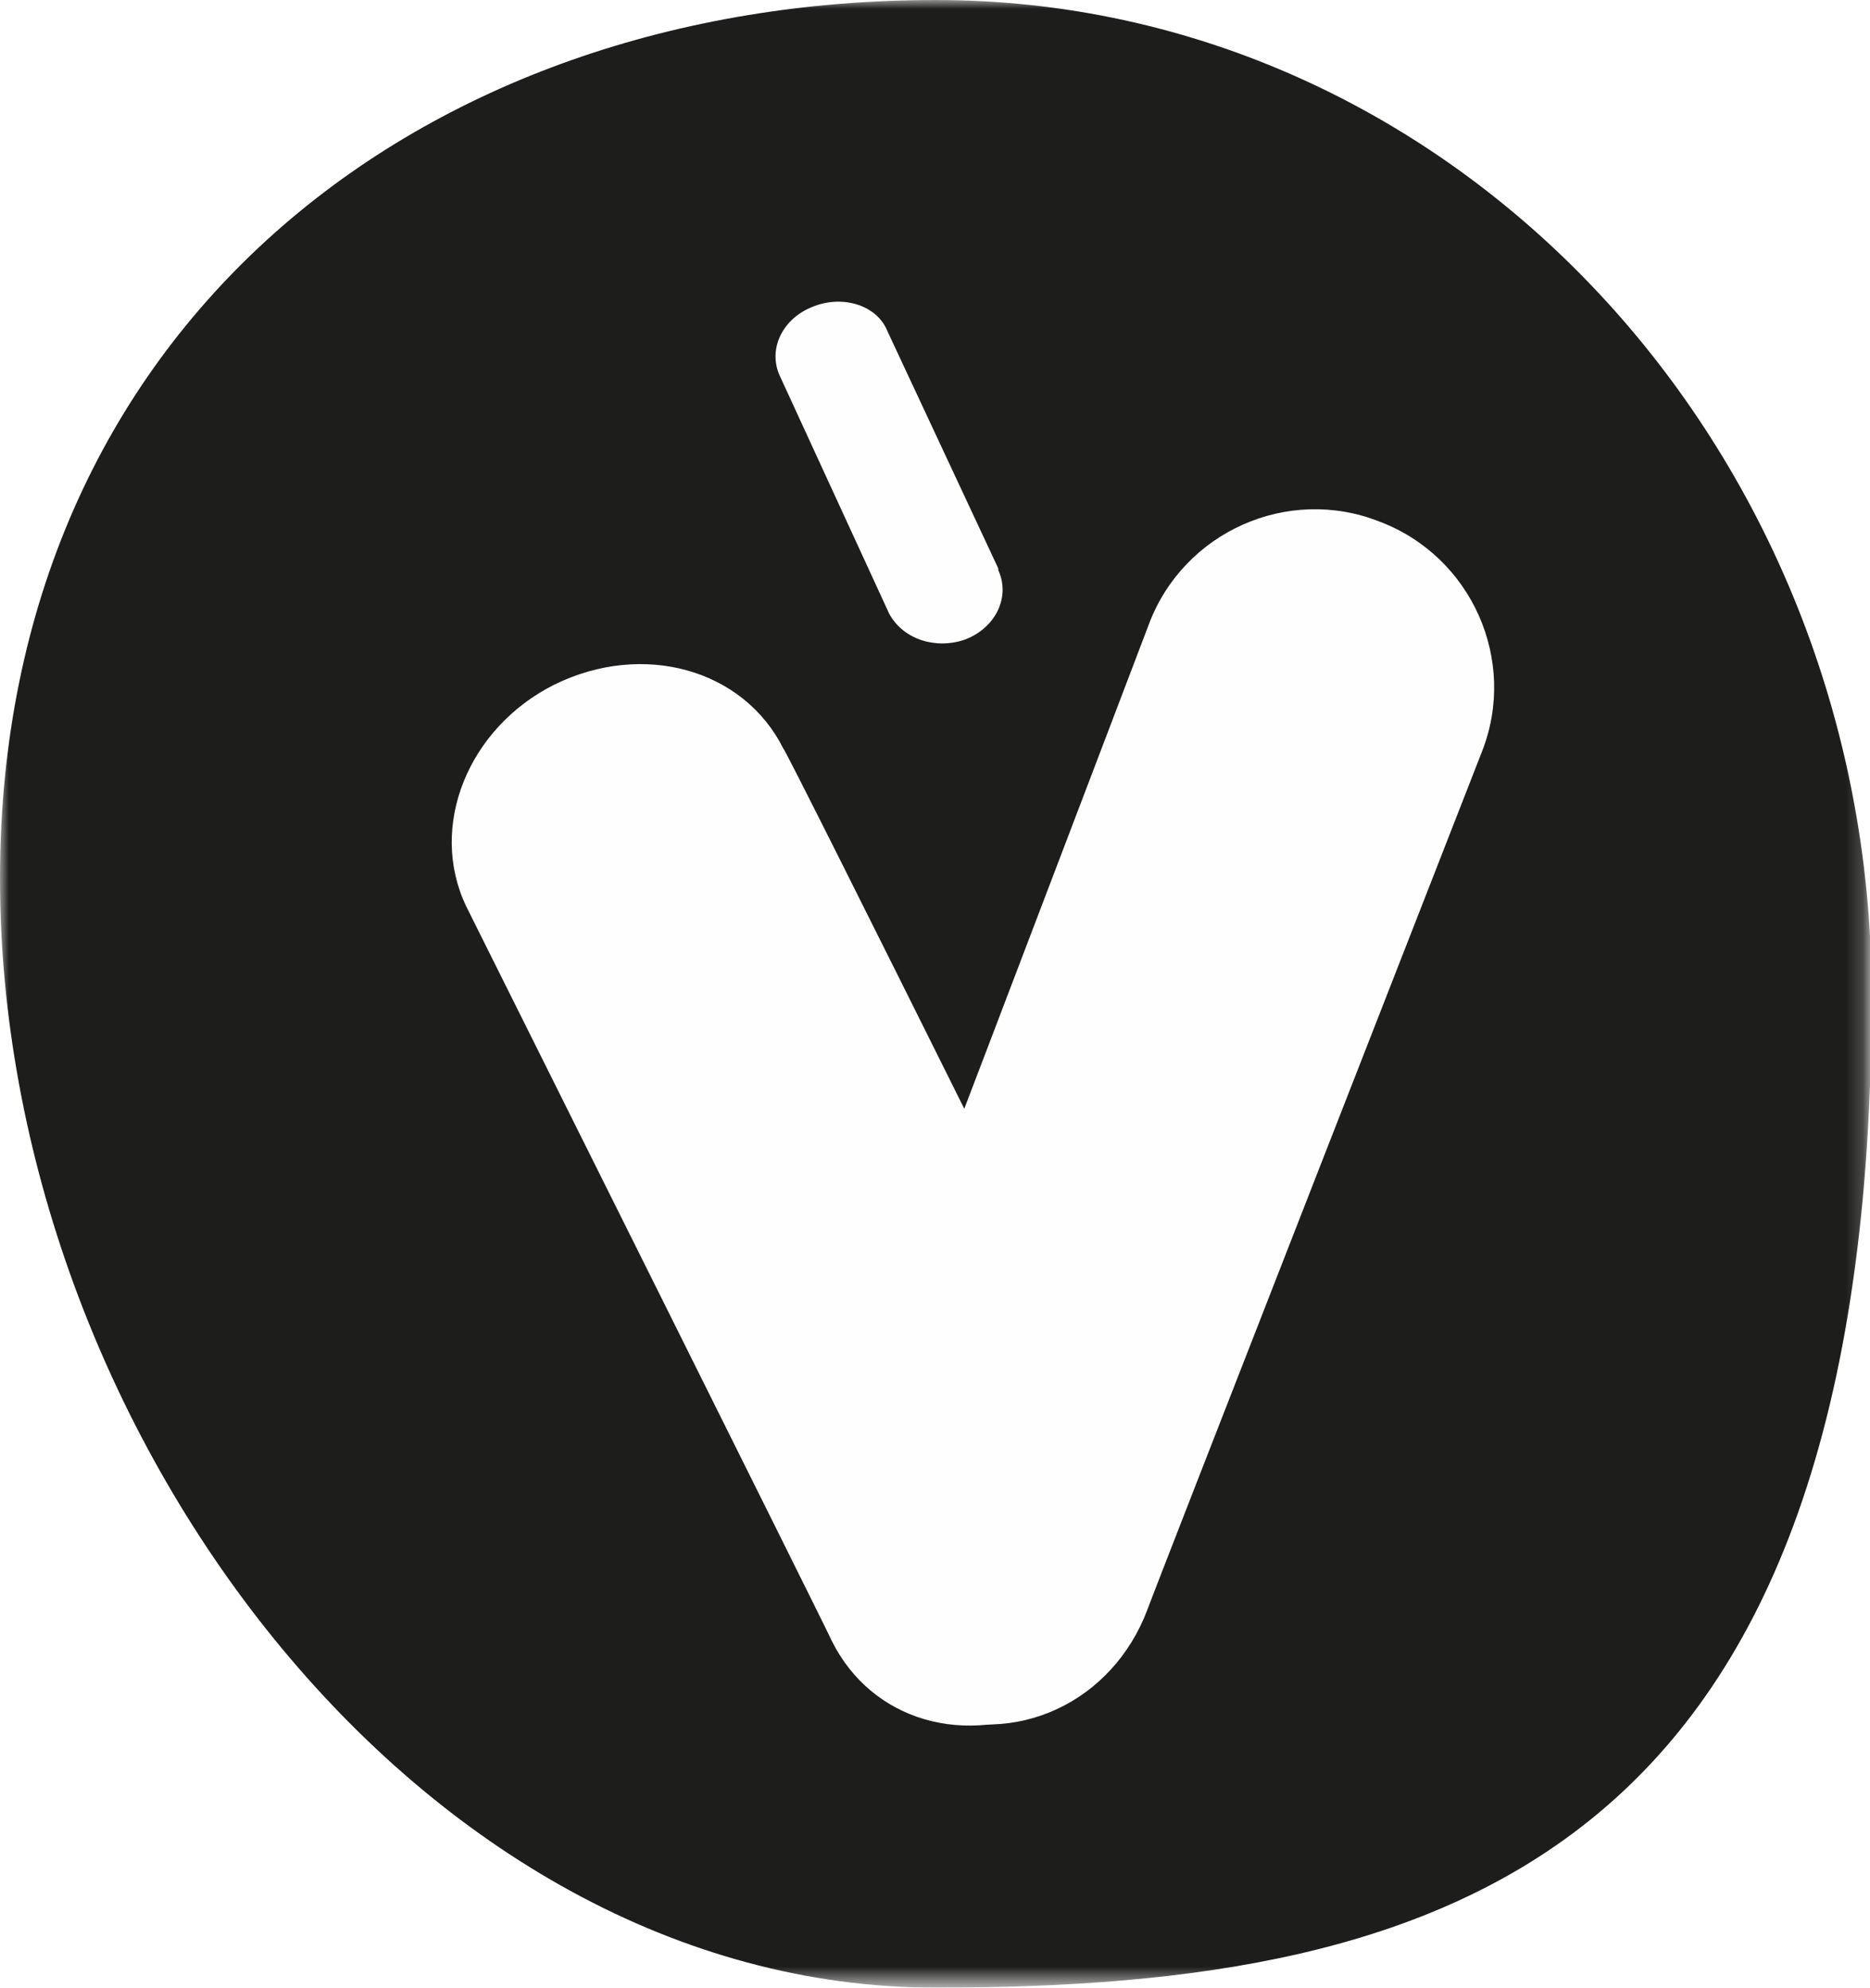 <?xml version="1.0" encoding="utf-8"?>
<!-- Generator: Adobe Illustrator 22.1.0, SVG Export Plug-In . SVG Version: 6.00 Build 0)  -->
<svg version="1.1" id="Ebene_1" xmlns="http://www.w3.org/2000/svg" xmlns:xlink="http://www.w3.org/1999/xlink" x="0px" y="0px"
	 viewBox="0 0 107.9 114.7" style="enable-background:new 0 0 107.9 114.7;" xml:space="preserve">
<style type="text/css">
	.st0{filter:url(#Adobe_OpacityMaskFilter);}
	.st1{fill:#FFFFFF;}
	.st2{mask:url(#mask-2_1_);fill:#1D1D1B;}
	.st3{fill:#FEFEFE;}
</style>
<title>logo_2</title>
<desc>Created with Sketch.</desc>
<g id="Symbols">
	<g id="Menüleiste_1" transform="translate(-906, -36)">
		<g id="logo_2" transform="translate(906, 36)">
			<g id="Group-3">
				<g id="Clip-2">
				</g>
				<defs>
					<filter id="Adobe_OpacityMaskFilter" filterUnits="userSpaceOnUse" x="0" y="0" width="107.9" height="114.7">
						<feColorMatrix  type="matrix" values="1 0 0 0 0  0 1 0 0 0  0 0 1 0 0  0 0 0 1 0"/>
					</filter>
				</defs>
				<mask maskUnits="userSpaceOnUse" x="0" y="0" width="107.9" height="114.7" id="mask-2_1_">
					<g class="st0">
						<polygon id="path-1_1_" class="st1" points="0,114.7 0,0 107.9,0 107.9,114.7 						"/>
					</g>
				</mask>
				<path id="Fill-1" class="st2" d="M54,114.7c29.8,0,54-7.6,54-57.4C107.9,25.7,83.8,0,54,0C24.2,0,0,19,0,50.7
					C0,82.4,24.2,114.7,54,114.7"/>
			</g>
			<path id="Fill-4" class="st3" d="M51.3,35.4L51.3,35.4L45,21.7c-0.7-1.5,0.1-3.3,1.9-4c1.7-0.7,3.7-0.1,4.3,1.4l6.4,13.7l0,0
				c0,0,0,0,0,0.1c0.7,1.5-0.1,3.3-1.9,4C54,37.5,52.1,36.9,51.3,35.4C51.4,35.4,51.4,35.4,51.3,35.4"/>
			<path id="Fill-6" class="st3" d="M66.3,36c2-5.3,8-8,13.3-5.9c5.3,2,8,8,5.9,13.3c0,0-19.3,49.4-19.3,49.5c-2,5.3-7.6,8-12.9,5.9
				c-5.3-2-7.7-8.5-5.7-13.9C47.7,84.9,66.3,36,66.3,36"/>
			<path id="Fill-8" class="st3" d="M65.6,84.1c2.2,4.6,0.3,11.7-4.8,14.3c-5.1,2.5-10.5,0.9-12.8-3.7c0-0.1-21.1-42.4-21.1-42.4
				c-2.2-4.6,0.1-10.3,5.1-12.8c5.1-2.5,10.9-0.9,13.2,3.7C45.3,43.1,65.6,84,65.6,84.1"/>
		</g>
	</g>
</g>
</svg>
